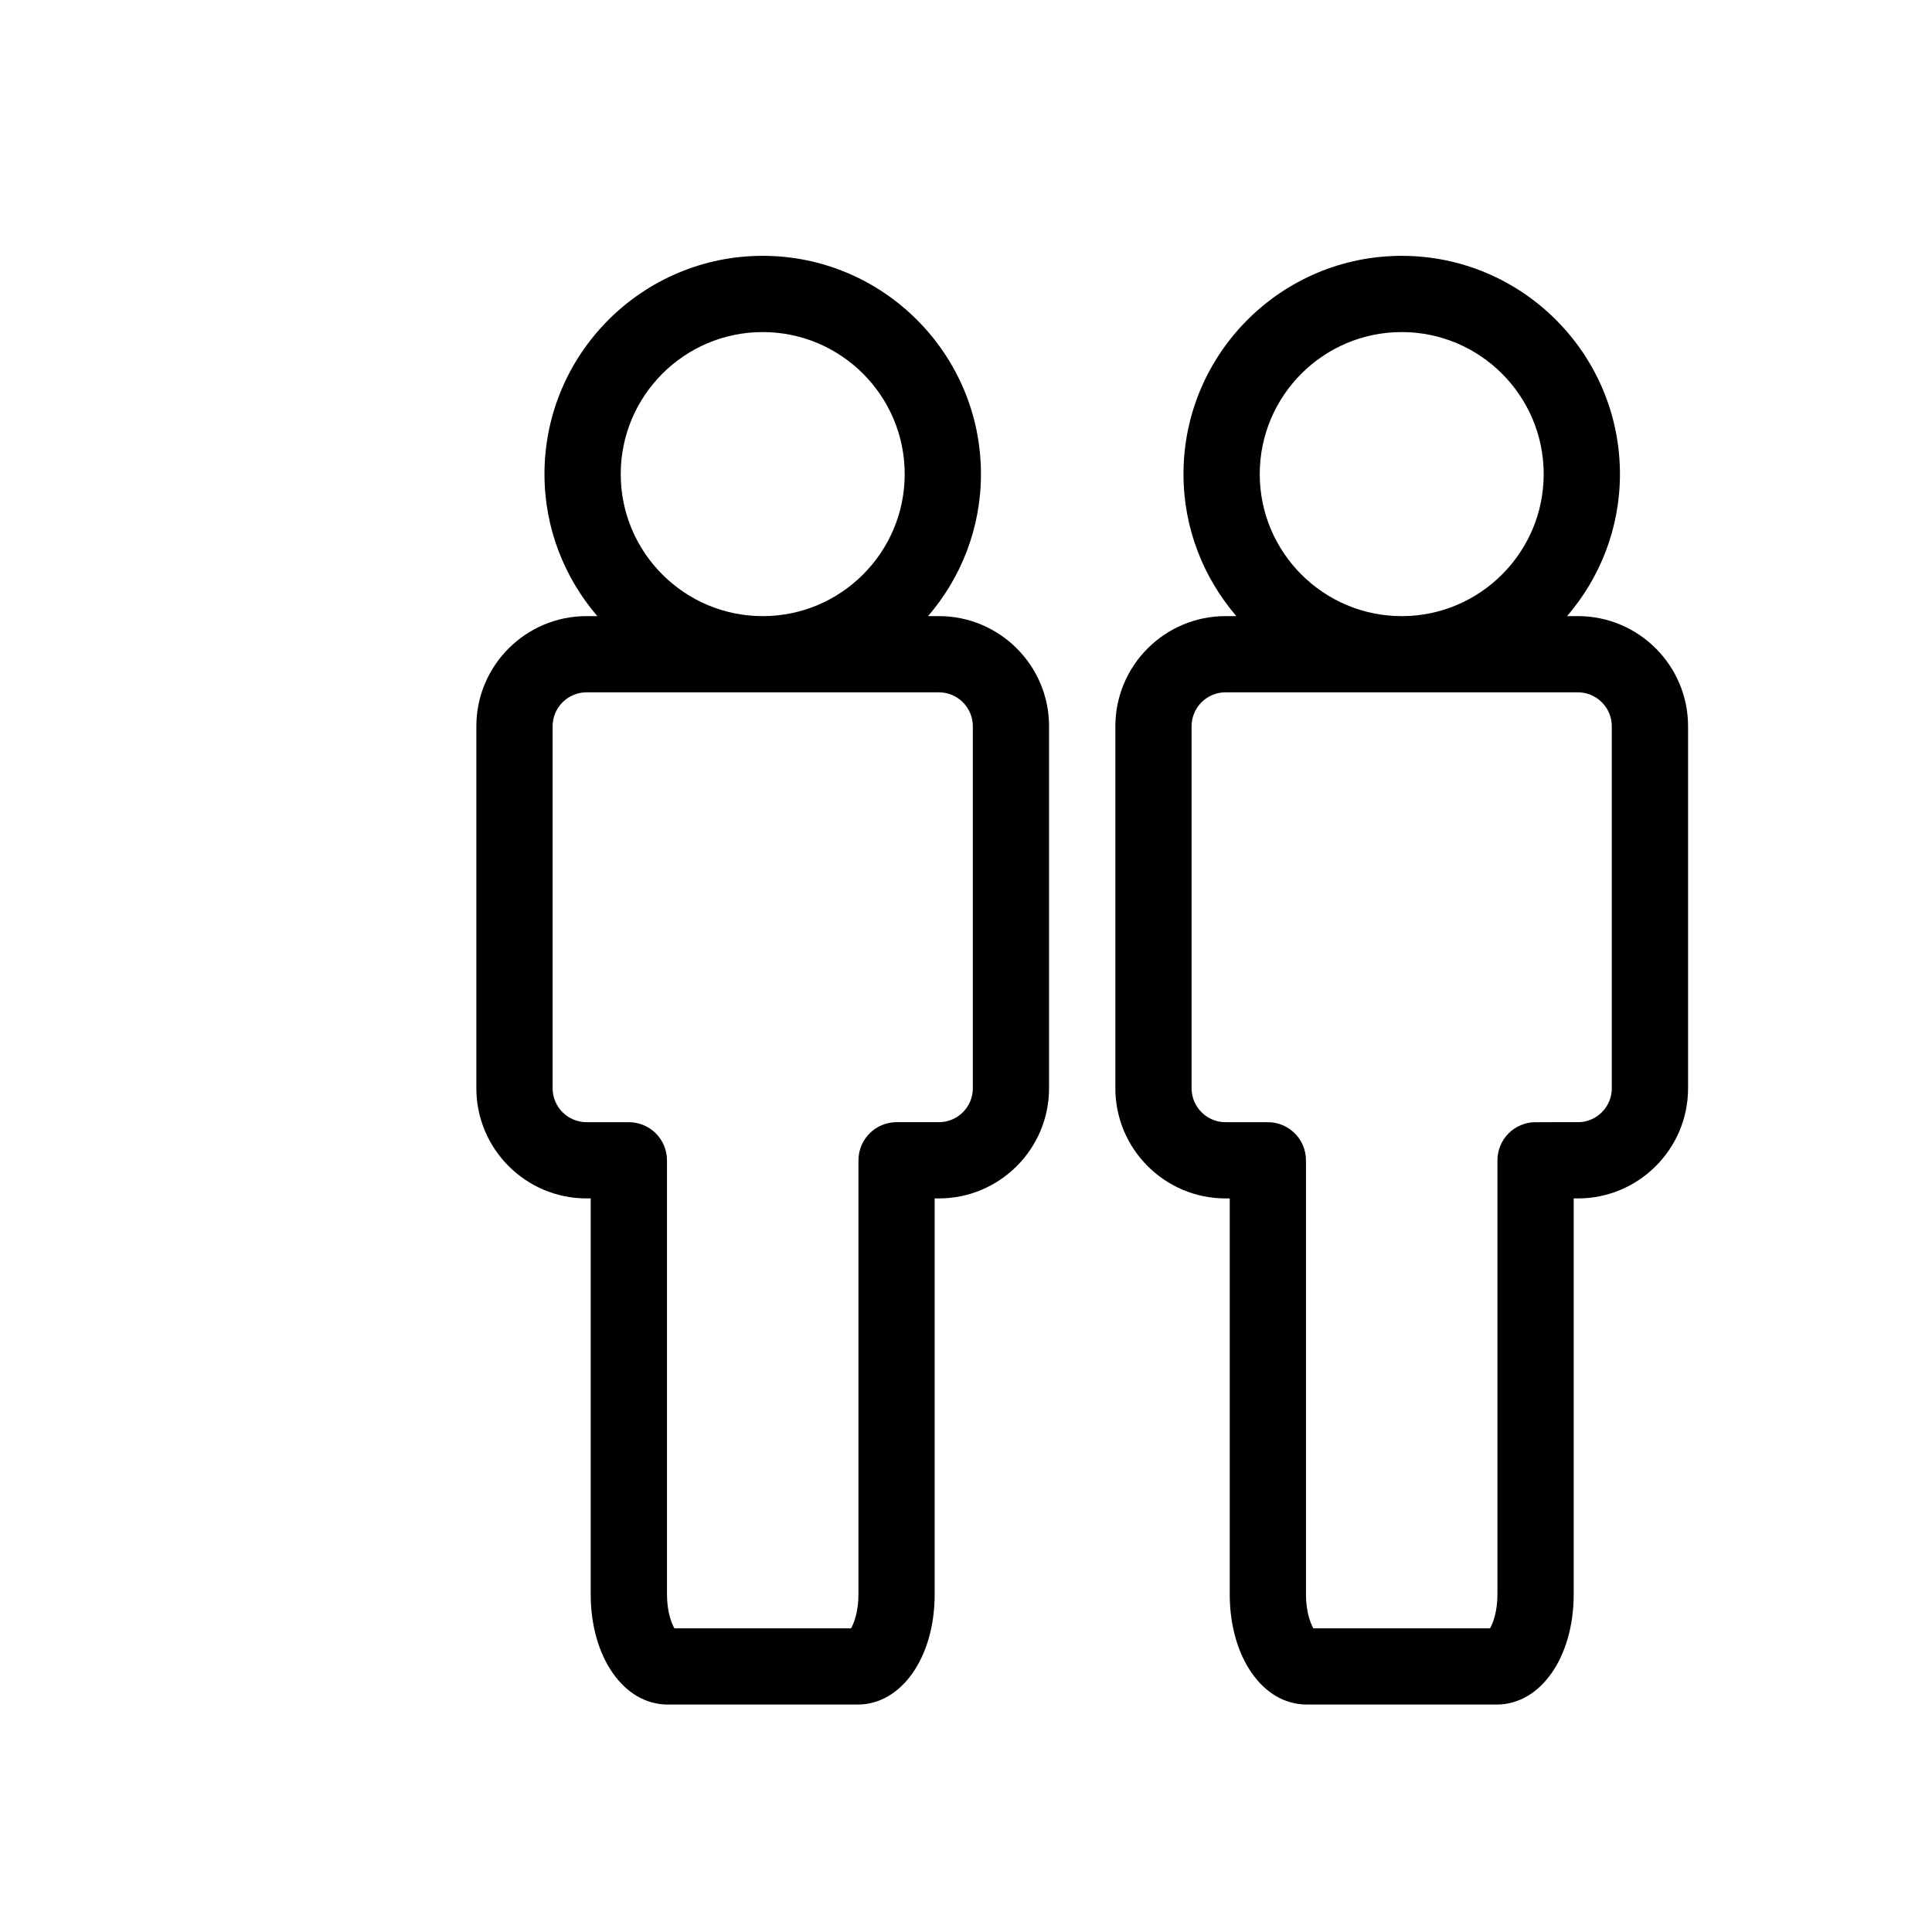 <?xml version="1.0" encoding="utf-8"?>
<!-- Generator: Adobe Illustrator 16.0.0, SVG Export Plug-In . SVG Version: 6.00 Build 0)  -->
<!DOCTYPE svg PUBLIC "-//W3C//DTD SVG 1.1//EN" "http://www.w3.org/Graphics/SVG/1.1/DTD/svg11.dtd">
<svg version="1.1" id="Layer_1" xmlns="http://www.w3.org/2000/svg" xmlns:xlink="http://www.w3.org/1999/xlink" x="0px" y="0px"
	 width="100px" height="100px" viewBox="0 0 100 100" enable-background="new 0 0 100 100" xml:space="preserve">
<g>
	<path d="M48.597,31.89h-0.56c1.701-1.98,2.737-4.544,2.737-7.351c0-6.229-5.068-11.297-11.296-11.297S28.182,18.31,28.182,24.539
		c0,2.807,1.036,5.37,2.735,7.351h-0.559c-3.145,0-5.702,2.556-5.702,5.702v18.736c0,3.146,2.558,5.702,5.702,5.702h0.217v20.495
		c0,3.251,1.713,5.702,3.984,5.702h9.835c2.272,0,3.984-2.451,3.984-5.702V62.03h0.218c3.145,0,5.703-2.557,5.703-5.702V37.592
		C54.3,34.445,51.742,31.89,48.597,31.89z M39.478,17.188c4.052,0,7.349,3.297,7.349,7.352c0,4.054-3.297,7.351-7.349,7.351
		c-4.053,0-7.349-3.297-7.349-7.351C32.129,20.484,35.425,17.188,39.478,17.188z M50.354,56.328c0,0.969-0.788,1.756-1.756,1.756
		h-2.191c-1.09,0-1.974,0.885-1.974,1.975v22.467c0,0.883-0.227,1.487-0.383,1.756h-9.143c-0.156-0.269-0.384-0.873-0.384-1.756
		V60.059c0-1.09-0.883-1.975-1.973-1.975h-2.191c-0.968,0-1.756-0.787-1.756-1.756V37.592c0-0.969,0.788-1.757,1.756-1.757h18.239
		c0.968,0,1.756,0.788,1.756,1.757V56.328z"/>
	<path d="M81.672,31.89h-0.56c1.701-1.98,2.736-4.544,2.736-7.351c0-6.229-5.067-11.297-11.296-11.297
		c-6.228,0-11.295,5.067-11.295,11.297c0,2.807,1.036,5.37,2.736,7.351h-0.56c-3.145,0-5.702,2.556-5.702,5.702v18.736
		c0,3.146,2.557,5.702,5.702,5.702h0.218v20.495c0,3.251,1.711,5.702,3.983,5.702h9.836c2.271,0,3.984-2.451,3.984-5.702V62.03
		h0.218c3.144,0,5.702-2.557,5.702-5.702V37.592C87.374,34.445,84.816,31.89,81.672,31.89z M72.552,17.188
		c4.053,0,7.349,3.297,7.349,7.352c0,4.054-3.296,7.351-7.349,7.351c-4.052,0-7.348-3.297-7.348-7.351
		C65.204,20.484,68.5,17.188,72.552,17.188z M83.427,56.328c0,0.969-0.788,1.756-1.755,1.756H79.48c-1.09,0-1.973,0.885-1.973,1.975
		v22.467c0,0.883-0.227,1.487-0.383,1.756h-9.145c-0.155-0.269-0.382-0.873-0.382-1.756V60.059c0-1.09-0.883-1.975-1.974-1.975
		h-2.191c-0.968,0-1.756-0.787-1.756-1.756V37.592c0-0.969,0.788-1.757,1.756-1.757h18.239c0.968,0,1.755,0.788,1.755,1.757V56.328z
		"/>
</g>
</svg>
